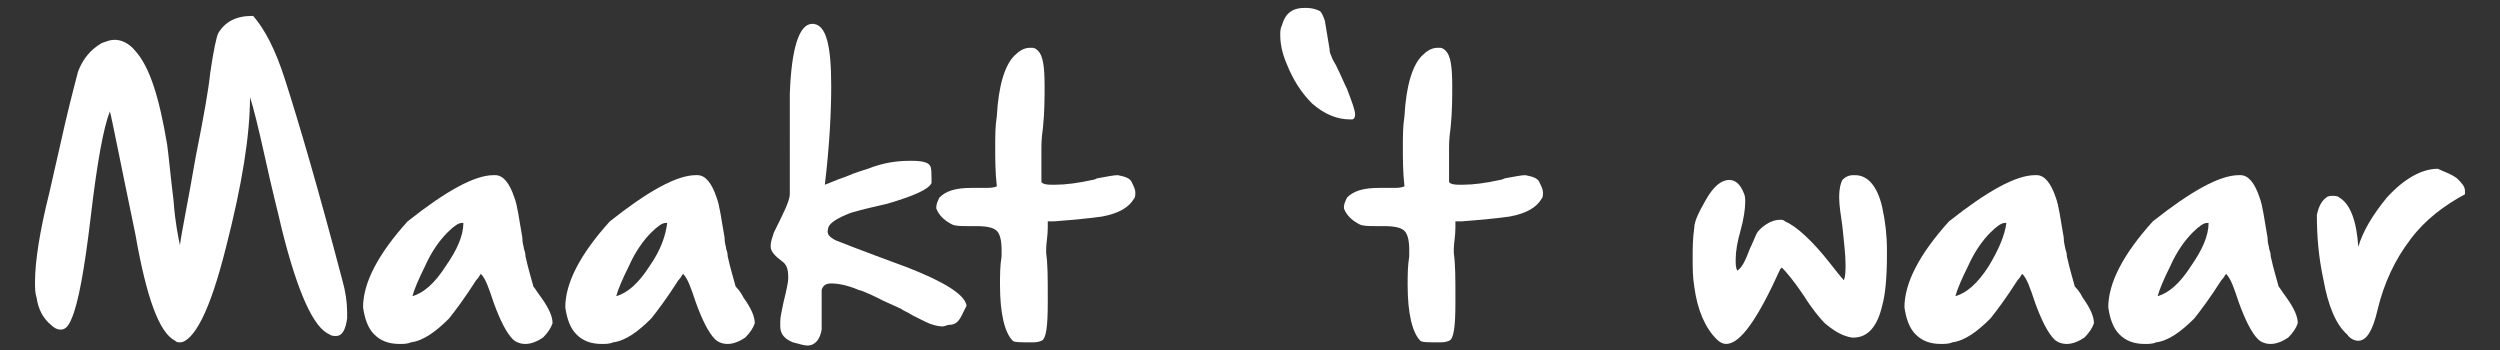 <?xml version="1.0" encoding="utf-8"?>
<!-- Generator: Adobe Illustrator 27.9.0, SVG Export Plug-In . SVG Version: 6.00 Build 0)  -->
<svg version="1.1" id="Layer_1" xmlns="http://www.w3.org/2000/svg" xmlns:xlink="http://www.w3.org/1999/xlink" x="0px" y="0px"
	 viewBox="0 0 157 22" style="enable-background:new 0 0 157 22;" xml:space="preserve">
<rect x="0" y="0" width="157" height="22" fill="#333333" stroke="none"/>
<style type="text/css">
	.st0{fill:#FFFFFF;}
</style>
<g>
	<path class="st0" d="M21.5,17.6c0.2,0.7,0.3,1.4,0.3,2c0,0.2,0,0.3,0,0.4c-0.1,0.7-0.3,1.1-0.7,1.1c-0.1,0-0.3,0-0.4-0.1
		c-1-0.4-2-2.6-3-6.6c-0.2-0.9-0.6-2.4-1.1-4.7c-0.4-1.8-0.7-3-0.9-3.6c0,2.4-0.5,5.5-1.5,9.4c-0.5,2-1,3.5-1.5,4.5
		c-0.5,1-1,1.5-1.4,1.5c-0.1,0-0.2,0-0.3-0.1c-1-0.5-1.8-2.7-2.5-6.7C7.5,9.9,7,7.3,6.9,7c-0.4,1-0.8,3.2-1.2,6.6
		c-0.4,3.4-0.8,5.5-1.2,6.4c-0.2,0.5-0.4,0.7-0.7,0.7c-0.2,0-0.4-0.1-0.6-0.3c-0.5-0.4-0.8-1-0.9-1.7c-0.1-0.3-0.1-0.6-0.1-1
		c0-1.3,0.3-3.2,0.9-5.6v0l1-4.4c0.4-1.7,0.7-2.8,0.8-3.2c0.3-0.8,0.8-1.4,1.5-1.8c0.3-0.1,0.5-0.2,0.8-0.2c0.4,0,0.9,0.2,1.3,0.7
		c0.9,1,1.5,2.9,2,5.9c0.1,0.7,0.2,1.9,0.4,3.5c0.1,1.4,0.3,2.3,0.4,2.8c0.1-0.8,0.5-2.7,1-5.6c0.5-2.5,0.8-4.2,0.9-5.2
		c0.2-1.4,0.4-2.3,0.5-2.5c0.4-0.7,1.1-1.1,2.1-1.1h0.1c0.7,0.8,1.4,2.1,2,4C18.8,7.8,20,11.9,21.5,17.6z"/>
	<path class="st0" d="M34,18.7c0.5,0.7,0.7,1.2,0.7,1.6c-0.1,0.3-0.3,0.6-0.6,0.9c-0.3,0.2-0.7,0.4-1.1,0.4c-0.3,0-0.6-0.1-0.8-0.3
		c-0.4-0.4-0.8-1.2-1.2-2.3c-0.3-0.9-0.5-1.5-0.8-1.8c-0.1,0.1-0.1,0.2-0.3,0.4c-0.7,1.1-1.3,1.9-1.7,2.4c-0.8,0.8-1.6,1.4-2.4,1.5
		c-0.2,0.1-0.5,0.1-0.7,0.1c-0.7,0-1.2-0.2-1.6-0.6c-0.4-0.4-0.6-1-0.7-1.7c0-1.5,0.9-3.3,2.8-5.4c2.4-1.9,4.2-2.9,5.4-2.9h0.1
		c0.5,0,0.9,0.5,1.2,1.4c0.2,0.5,0.3,1.4,0.5,2.5c0,0.4,0.1,0.6,0.1,0.7c0,0.1,0.1,0.2,0.1,0.5c0.2,0.9,0.4,1.5,0.5,1.9
		C33.6,18.1,33.7,18.3,34,18.7z M29.1,14c0,0-0.1,0-0.1,0c-0.2,0-0.5,0.2-0.9,0.6c-0.5,0.5-1,1.2-1.4,2.1c-0.4,0.8-0.7,1.5-0.8,1.9
		c0.7-0.2,1.4-0.8,2.1-1.9C28.7,15.7,29.1,14.8,29.1,14z"/>
	<path class="st0" d="M46.7,18.7c0.5,0.7,0.7,1.2,0.7,1.6c-0.1,0.3-0.3,0.6-0.6,0.9c-0.3,0.2-0.7,0.4-1.1,0.4
		c-0.3,0-0.6-0.1-0.8-0.3c-0.4-0.4-0.8-1.2-1.2-2.3c-0.3-0.9-0.5-1.5-0.8-1.8c-0.1,0.1-0.1,0.2-0.3,0.4c-0.7,1.1-1.3,1.9-1.7,2.4
		c-0.8,0.8-1.6,1.4-2.4,1.5c-0.2,0.1-0.5,0.1-0.7,0.1c-0.7,0-1.2-0.2-1.6-0.6c-0.4-0.4-0.6-1-0.7-1.7c0-1.5,0.9-3.3,2.8-5.4
		c2.4-1.9,4.2-2.9,5.4-2.9h0.1c0.5,0,0.9,0.5,1.2,1.4c0.2,0.5,0.3,1.4,0.5,2.5c0,0.4,0.1,0.6,0.1,0.7c0,0.1,0.1,0.2,0.1,0.5
		c0.2,0.9,0.4,1.5,0.5,1.9C46.3,18.1,46.5,18.3,46.7,18.7z M41.9,14c0,0-0.1,0-0.1,0c-0.2,0-0.5,0.2-0.9,0.6c-0.5,0.5-1,1.2-1.4,2.1
		c-0.4,0.8-0.7,1.5-0.8,1.9c0.7-0.2,1.4-0.8,2.1-1.9C41.5,15.7,41.8,14.8,41.9,14z"/>
	<path class="st0" d="M52.5,15.1c0,0,1.5,0.6,4.5,1.7c2.3,0.9,3.6,1.7,3.7,2.4c0,0-0.1,0.2-0.3,0.6c-0.2,0.4-0.4,0.6-0.8,0.6
		c-0.1,0-0.3,0.1-0.4,0.1c-0.3,0-0.7-0.1-1.1-0.3c-0.2-0.1-0.4-0.2-0.8-0.4c-0.3-0.2-0.6-0.3-0.7-0.4h0l-1.1-0.5
		c-0.6-0.3-1.2-0.6-1.6-0.7c-0.7-0.3-1.3-0.4-1.7-0.4c-0.3,0-0.5,0.1-0.6,0.4c0,0.1,0,0.3,0,0.6c0,0.2,0,0.4,0,0.6
		c0,0.3,0,0.5,0,0.7c0,0.2,0,0.4,0,0.6c-0.1,0.6-0.4,1-0.9,1c-0.2,0-0.5-0.1-0.9-0.2c-0.5-0.2-0.8-0.5-0.8-1c0-0.1,0-0.2,0-0.3
		c0-0.3,0.1-0.7,0.2-1.2c0.2-0.8,0.3-1.3,0.3-1.5v-0.1c0-0.5-0.1-0.8-0.4-1c-0.4-0.3-0.7-0.6-0.7-0.9c0,0,0-0.1,0-0.1
		c0-0.2,0.1-0.5,0.2-0.8c0.6-1.2,1-2,1-2.4c0-0.2,0-0.6,0-1.3V8.5c0-1,0-1.9,0-2.6C49.7,3,50.2,1.5,51,1.5h0.1
		c0.8,0.1,1.1,1.4,1.1,3.9c0,1.6-0.1,3.7-0.4,6.2c0.3-0.1,0.7-0.3,1.3-0.5c0.7-0.3,1.1-0.4,1.4-0.5c1-0.4,1.9-0.5,2.6-0.5
		c0.1,0,0.2,0,0.2,0c0.6,0,1,0.1,1.1,0.3c0.1,0.1,0.1,0.5,0.1,1.1c-0.2,0.4-1.1,0.8-2.8,1.3c-1.3,0.3-2.2,0.5-2.6,0.7
		c-0.7,0.3-1.1,0.6-1.1,0.9C51.9,14.7,52.1,14.9,52.5,15.1z"/>
	<path class="st0" d="M71.1,11.5c0.1,0.2,0.2,0.4,0.2,0.6c0,0.1,0,0.3-0.1,0.4c-0.3,0.5-0.9,0.9-2,1.1c-0.7,0.1-1.7,0.2-3,0.3
		l-0.4,0c0,0,0,0.2,0,0.4c0,0.5-0.1,1-0.1,1.3c0,0.1,0,0.2,0,0.3c0.1,0.7,0.1,1.6,0.1,2.7v0.4c0,1.5-0.1,2.3-0.4,2.4
		c0,0-0.2,0.1-0.5,0.1c-0.8,0-1.2,0-1.3-0.1c-0.5-0.5-0.8-1.7-0.8-3.5c0-0.6,0-1.2,0.1-1.8c0-0.1,0-0.2,0-0.4c0-0.6-0.1-1-0.3-1.2
		c-0.2-0.2-0.6-0.3-1.3-0.3h-0.2c-0.1,0-0.2,0-0.3,0c-0.4,0-0.8,0-1-0.1c-0.4-0.2-0.8-0.5-1-1V13c0-0.2,0.1-0.4,0.2-0.6
		c0.4-0.4,1-0.6,2-0.6c0.2,0,0.4,0,0.6,0c0.1,0,0.2,0,0.3,0c0.2,0,0.5,0,0.7-0.1c-0.1-0.9-0.1-1.7-0.1-2.5c0-0.6,0-1.3,0.1-1.9
		c0.1-1.9,0.5-3.2,1.1-3.8c0.3-0.3,0.6-0.5,1-0.5h0.1c0.2,0,0.3,0.1,0.4,0.2c0.3,0.3,0.4,1,0.4,2.2c0,0.7,0,1.6-0.1,2.6
		c-0.1,0.7-0.1,1.1-0.1,1.3c0,0.2,0,0.5,0,0.9v1.2c0,0.1,0.2,0.2,0.6,0.2c0.1,0,0.2,0,0.3,0c0.6,0,1.4-0.1,2.3-0.3
		c0,0,0.1,0,0.3-0.1c0.6-0.1,1-0.2,1.3-0.2C70.7,11.1,71,11.2,71.1,11.5z"/>
	<path class="st0" d="M83.6,3.5c0.1,0.3,0.2,0.4,0.3,0.6c0.3,0.6,0.5,1.1,0.7,1.5c0.3,0.8,0.5,1.3,0.5,1.6c0,0.2-0.1,0.3-0.2,0.3
		h-0.1c-0.8,0-1.6-0.3-2.4-1C81.7,5.8,81.2,5,80.8,4c-0.3-0.7-0.4-1.3-0.4-1.8c0-0.2,0-0.4,0.1-0.6c0.2-0.7,0.6-1.1,1.4-1.1h0
		c0.1,0,0.1,0,0.2,0c0.3,0,0.6,0.1,0.8,0.2C83,0.8,83.1,1,83.2,1.3c0.2,1.2,0.3,1.8,0.3,1.8C83.5,3.2,83.5,3.3,83.6,3.5z"/>
	<path class="st0" d="M96.7,11.5c0.1,0.2,0.2,0.4,0.2,0.6c0,0.1,0,0.3-0.1,0.4c-0.3,0.5-0.9,0.9-2,1.1c-0.7,0.1-1.7,0.2-3,0.3
		l-0.4,0c0,0,0,0.2,0,0.4c0,0.5-0.1,1-0.1,1.3c0,0.1,0,0.2,0,0.3c0.1,0.7,0.1,1.6,0.1,2.7v0.4c0,1.5-0.1,2.3-0.4,2.4
		c0,0-0.2,0.1-0.5,0.1c-0.8,0-1.2,0-1.3-0.1c-0.5-0.5-0.8-1.7-0.8-3.5c0-0.6,0-1.2,0.1-1.8c0-0.1,0-0.2,0-0.4c0-0.6-0.1-1-0.3-1.2
		c-0.2-0.2-0.6-0.3-1.3-0.3h-0.2c-0.1,0-0.2,0-0.3,0c-0.4,0-0.8,0-1-0.1c-0.4-0.2-0.8-0.5-1-1V13c0-0.2,0.1-0.4,0.2-0.6
		c0.4-0.4,1-0.6,2-0.6c0.2,0,0.4,0,0.6,0c0.1,0,0.2,0,0.3,0c0.2,0,0.5,0,0.7-0.1c-0.1-0.9-0.1-1.7-0.1-2.5c0-0.6,0-1.3,0.1-1.9
		c0.1-1.9,0.5-3.2,1.1-3.8c0.3-0.3,0.6-0.5,1-0.5h0.1c0.2,0,0.3,0.1,0.4,0.2c0.3,0.3,0.4,1,0.4,2.2c0,0.7,0,1.6-0.1,2.6
		c-0.1,0.7-0.1,1.1-0.1,1.3c0,0.2,0,0.5,0,0.9v1.2c0,0.1,0.2,0.2,0.6,0.2c0.1,0,0.2,0,0.3,0c0.6,0,1.4-0.1,2.3-0.3
		c0,0,0.1,0,0.3-0.1c0.6-0.1,1-0.2,1.3-0.2C96.3,11.1,96.6,11.2,96.7,11.5z"/>
	<path class="st0" d="M118.2,13c0.2,0.9,0.3,1.8,0.3,2.7V16c0,1.4-0.1,2.5-0.3,3.2c-0.3,1.3-0.9,2-1.8,2c0,0-0.1,0-0.1,0
		c-0.6-0.1-1.1-0.4-1.7-0.9c-0.3-0.3-0.8-0.9-1.3-1.7c-0.6-0.9-1.1-1.5-1.4-1.8l-0.1,0.1c-1.4,3.1-2.5,4.7-3.4,4.7
		c-0.2,0-0.4-0.1-0.6-0.3c-0.7-0.7-1.2-1.8-1.4-3.3c-0.1-0.6-0.1-1.2-0.1-1.8c0-0.6,0-1.2,0.1-1.9c0-0.4,0.3-1,0.7-1.7
		c0.5-0.9,1-1.3,1.5-1.3c0.4,0,0.7,0.3,0.9,0.8c0.1,0.2,0.1,0.4,0.1,0.6c0,0.4-0.1,1.1-0.3,1.8c-0.2,0.7-0.3,1.3-0.3,1.8
		c0,0.3,0,0.5,0.1,0.7c0.3-0.2,0.5-0.6,0.8-1.4c0.2-0.4,0.3-0.7,0.4-0.9c0.1-0.2,0.3-0.4,0.6-0.6c0.3-0.2,0.6-0.3,0.9-0.3
		c0.1,0,0.2,0,0.3,0.1c0.7,0.3,1.7,1.2,2.8,2.6c0.4,0.5,0.7,0.9,0.9,1.1c0.1-0.3,0.1-0.6,0.1-1c0-0.6-0.1-1.4-0.2-2.4
		c-0.1-0.7-0.2-1.3-0.2-1.8c0-0.6,0.1-0.9,0.2-1.1c0.2-0.2,0.4-0.3,0.7-0.3h0.1C117.3,11,117.9,11.7,118.2,13z"/>
	<path class="st0" d="M130.8,18.7c0.5,0.7,0.7,1.2,0.7,1.6c-0.1,0.3-0.3,0.6-0.6,0.9c-0.3,0.2-0.7,0.4-1.1,0.4
		c-0.3,0-0.6-0.1-0.8-0.3c-0.4-0.4-0.8-1.2-1.2-2.3c-0.3-0.9-0.5-1.5-0.8-1.8c-0.1,0.1-0.1,0.2-0.3,0.4c-0.7,1.1-1.3,1.9-1.7,2.4
		c-0.8,0.8-1.6,1.4-2.4,1.5c-0.2,0.1-0.5,0.1-0.7,0.1c-0.7,0-1.2-0.2-1.6-0.6c-0.4-0.4-0.6-1-0.7-1.7c0-1.5,0.9-3.3,2.8-5.4
		c2.4-1.9,4.2-2.9,5.4-2.9h0.1c0.5,0,0.9,0.5,1.2,1.4c0.2,0.5,0.3,1.4,0.5,2.5c0,0.4,0.1,0.6,0.1,0.7c0,0.1,0.1,0.2,0.1,0.5
		c0.2,0.9,0.4,1.5,0.5,1.9C130.4,18.1,130.6,18.3,130.8,18.7z M126,14c0,0-0.1,0-0.1,0c-0.2,0-0.5,0.2-0.9,0.6
		c-0.5,0.5-1,1.2-1.4,2.1c-0.4,0.8-0.7,1.5-0.8,1.9c0.7-0.2,1.4-0.8,2.1-1.9C125.5,15.7,125.9,14.8,126,14z"/>
	<path class="st0" d="M143.6,18.7c0.5,0.7,0.7,1.2,0.7,1.6c-0.1,0.3-0.3,0.6-0.6,0.9c-0.3,0.2-0.7,0.4-1.1,0.4
		c-0.3,0-0.6-0.1-0.8-0.3c-0.4-0.4-0.8-1.2-1.2-2.3c-0.3-0.9-0.5-1.5-0.8-1.8c-0.1,0.1-0.1,0.2-0.3,0.4c-0.7,1.1-1.3,1.9-1.7,2.4
		c-0.8,0.8-1.6,1.4-2.4,1.5c-0.2,0.1-0.5,0.1-0.7,0.1c-0.7,0-1.2-0.2-1.6-0.6c-0.4-0.4-0.6-1-0.7-1.7c0-1.5,0.9-3.3,2.8-5.4
		c2.4-1.9,4.2-2.9,5.4-2.9h0.1c0.5,0,0.9,0.5,1.2,1.4c0.2,0.5,0.3,1.4,0.5,2.5c0,0.4,0.1,0.6,0.1,0.7c0,0.1,0.1,0.2,0.1,0.5
		c0.2,0.9,0.4,1.5,0.5,1.9C143.2,18.1,143.3,18.3,143.6,18.7z M138.7,14c0,0-0.1,0-0.1,0c-0.2,0-0.5,0.2-0.9,0.6
		c-0.5,0.5-1,1.2-1.4,2.1c-0.4,0.8-0.7,1.5-0.8,1.9c0.7-0.2,1.4-0.8,2.1-1.9C138.3,15.7,138.7,14.8,138.7,14z"/>
	<path class="st0" d="M154.3,11.2c0.3,0.3,0.5,0.5,0.5,0.8c0,0.1,0,0.1,0,0.2c-1.3,0.7-2.5,1.6-3.4,2.8c-1,1.3-1.7,2.8-2.1,4.5
		c-0.3,1.3-0.7,1.9-1.2,1.9c-0.2,0-0.5-0.1-0.7-0.4c-0.7-0.6-1.2-1.8-1.5-3.5c-0.3-1.4-0.4-2.7-0.4-4c0.1-0.5,0.3-0.9,0.6-1.1
		c0.1-0.1,0.3-0.1,0.4-0.1c0.1,0,0.3,0,0.4,0.1c0.7,0.4,1.1,1.5,1.2,3.1c0.3-1,0.9-2,1.8-3.1c1.1-1.2,2.2-1.8,3.2-1.8h0
		C153.5,10.8,153.9,10.9,154.3,11.2z"/>
</g>
</svg>
